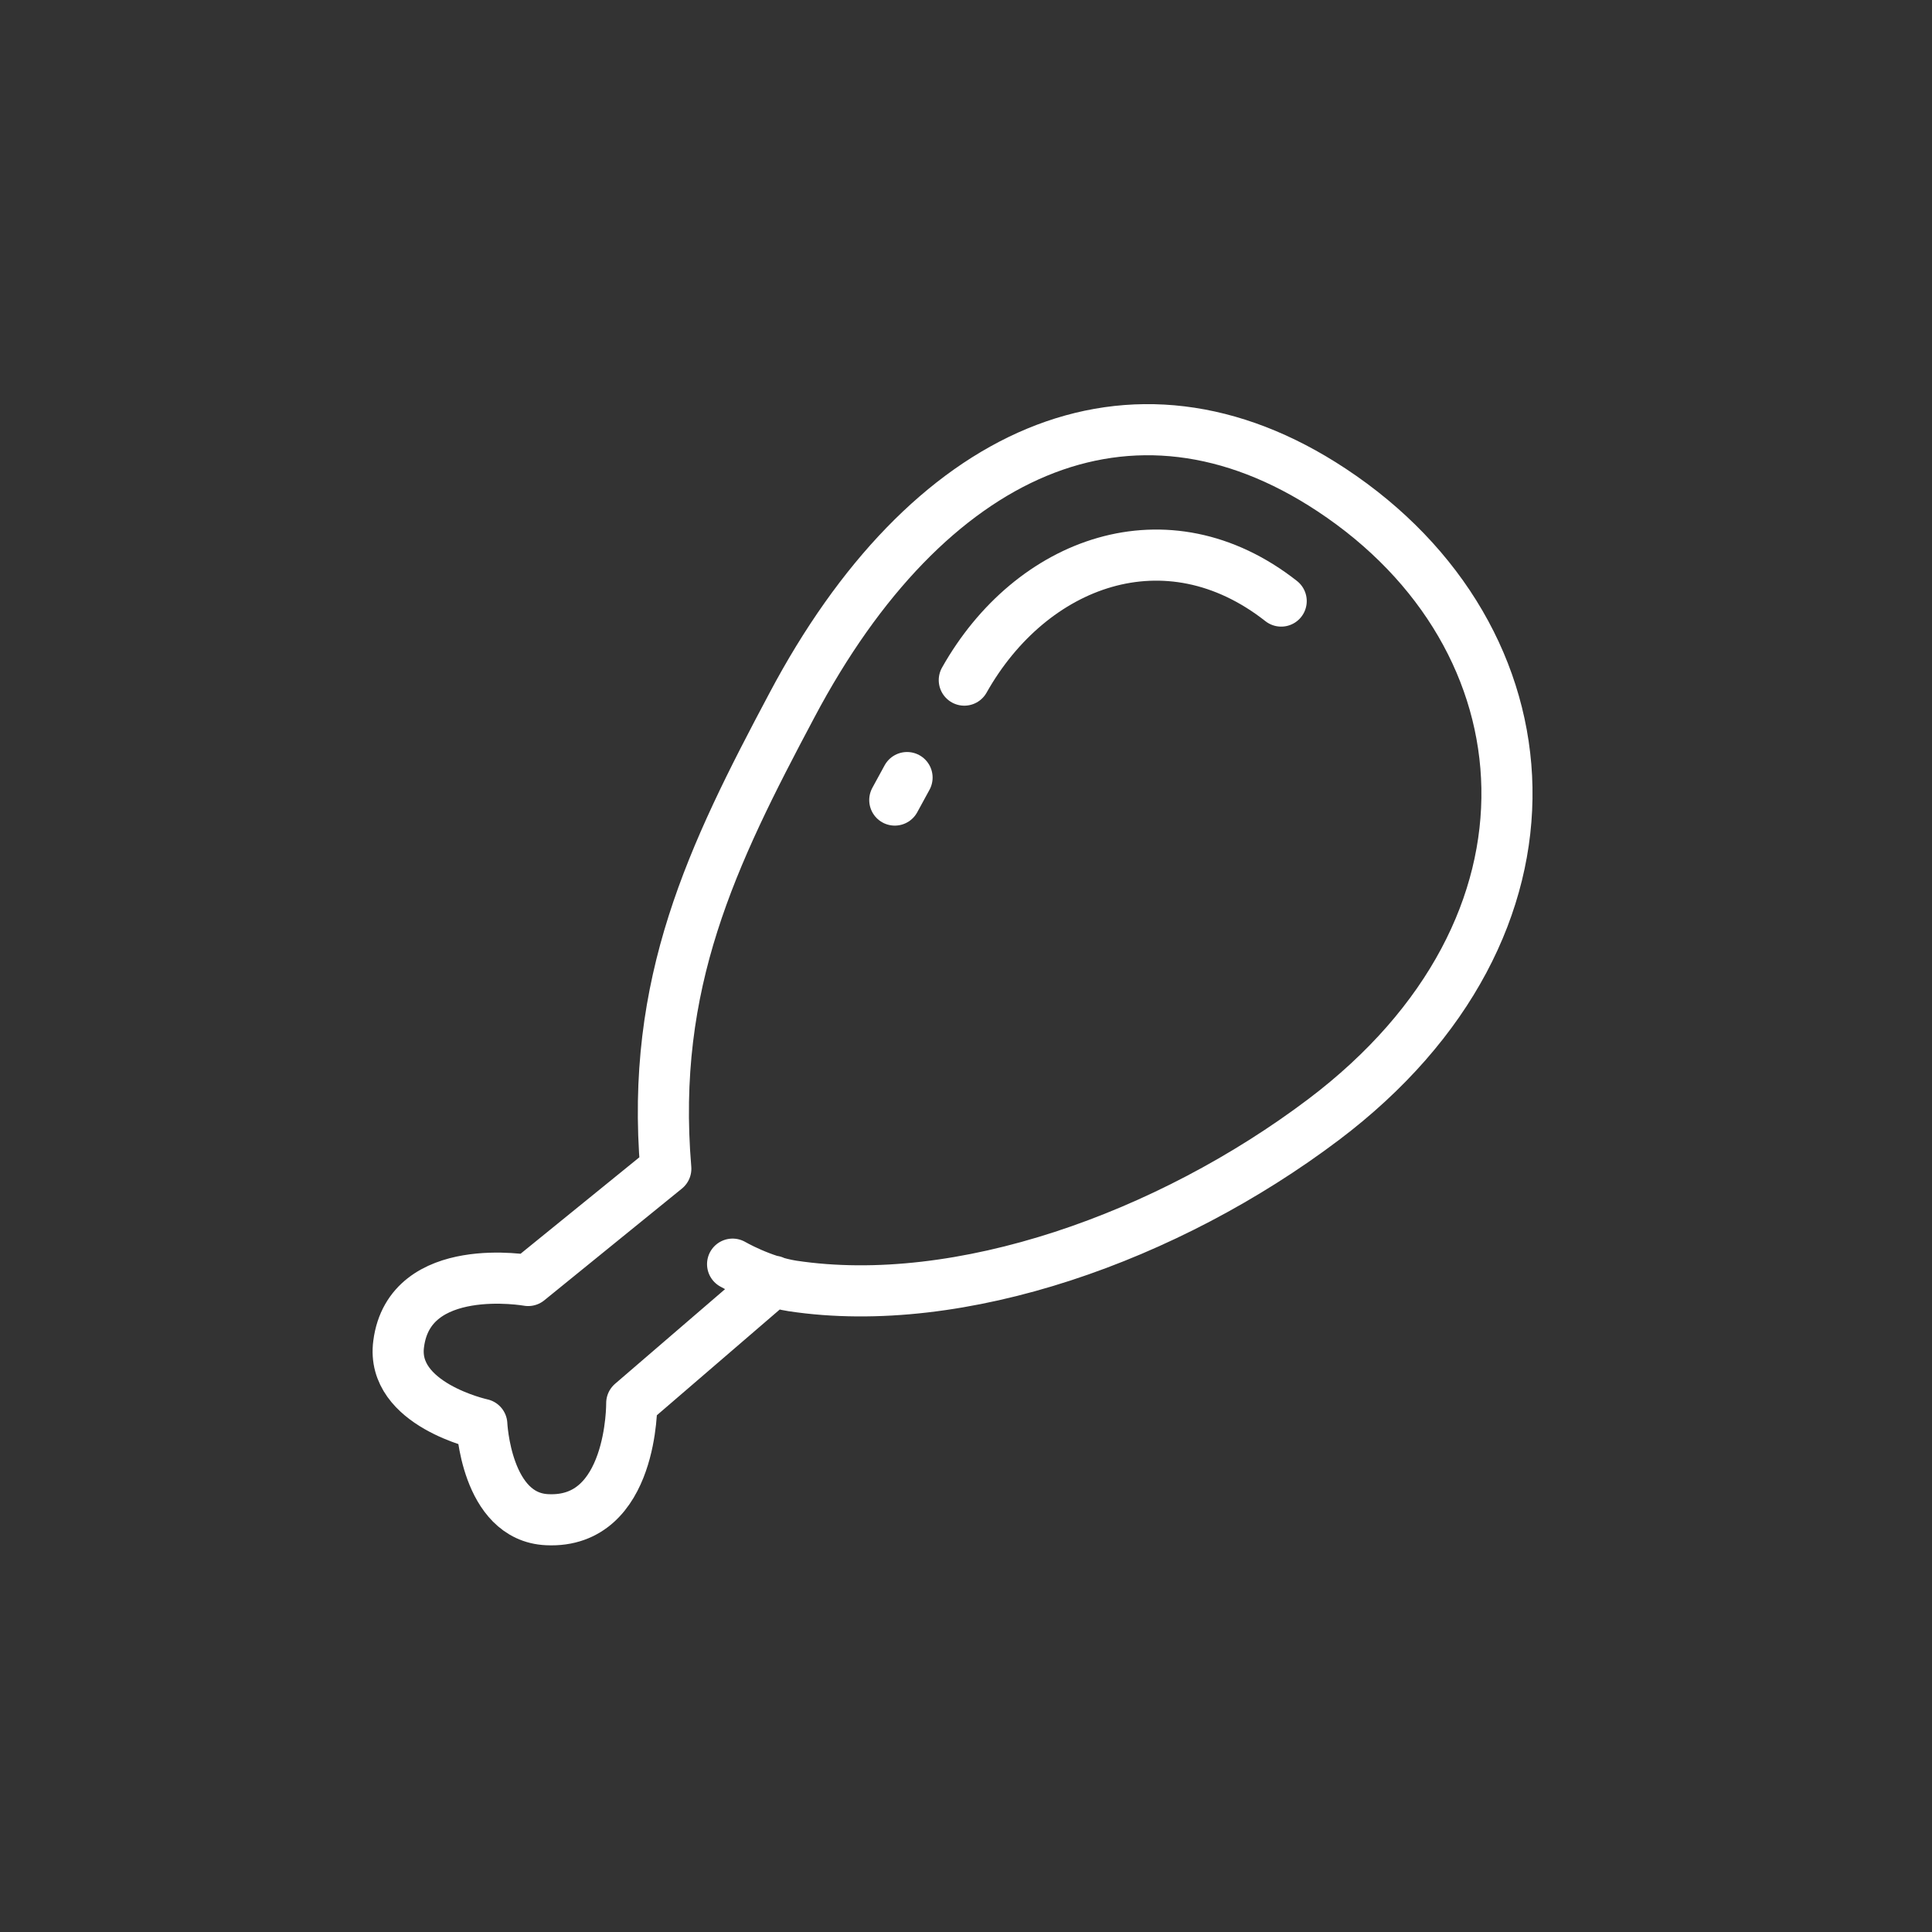 <?xml version="1.0" encoding="utf-8"?>
<!-- Generator: Adobe Illustrator 25.1.0, SVG Export Plug-In . SVG Version: 6.00 Build 0)  -->
<svg version="1.1" id="Calque_1" xmlns="http://www.w3.org/2000/svg" xmlns:xlink="http://www.w3.org/1999/xlink" x="0px" y="0px"
	 viewBox="0 0 28.35 28.35" style="enable-background:new 0 0 28.35 28.35;" xml:space="preserve">
<rect x="0" y="0" width="28.35" height="28.35" fill="#333333" stroke="none"/>
<style type="text/css">
	.st0{fill:none;stroke:#FFFFFF;stroke-width:0.75;stroke-linecap:round;stroke-linejoin:round;stroke-miterlimit:10;}
</style>
<g>
	<path class="st0" d="M14.15,9.98c0.98-1.74,2.97-2.48,4.65-1.16"/>
	<path class="st0" d="M11.35,18.8l-2.08,1.79c0,0,0.02,1.77-1.24,1.71c-0.9-0.04-0.96-1.4-0.96-1.4s-1.34-0.29-1.22-1.18
		c0.16-1.24,1.9-0.93,1.9-0.93l2.02-1.64c-0.23-2.73,0.68-4.6,1.85-6.8c1.98-3.74,4.97-5.11,7.92-3.16
		c3.27,2.16,3.63,6.41-0.12,9.24c-2.28,1.72-5.33,2.81-7.79,2.44c-0.45-0.07-0.88-0.32-0.88-0.32"/>
	<line class="st0" x1="13.31" y1="11.41" x2="13.13" y2="11.74"/>
</g>
</svg>
